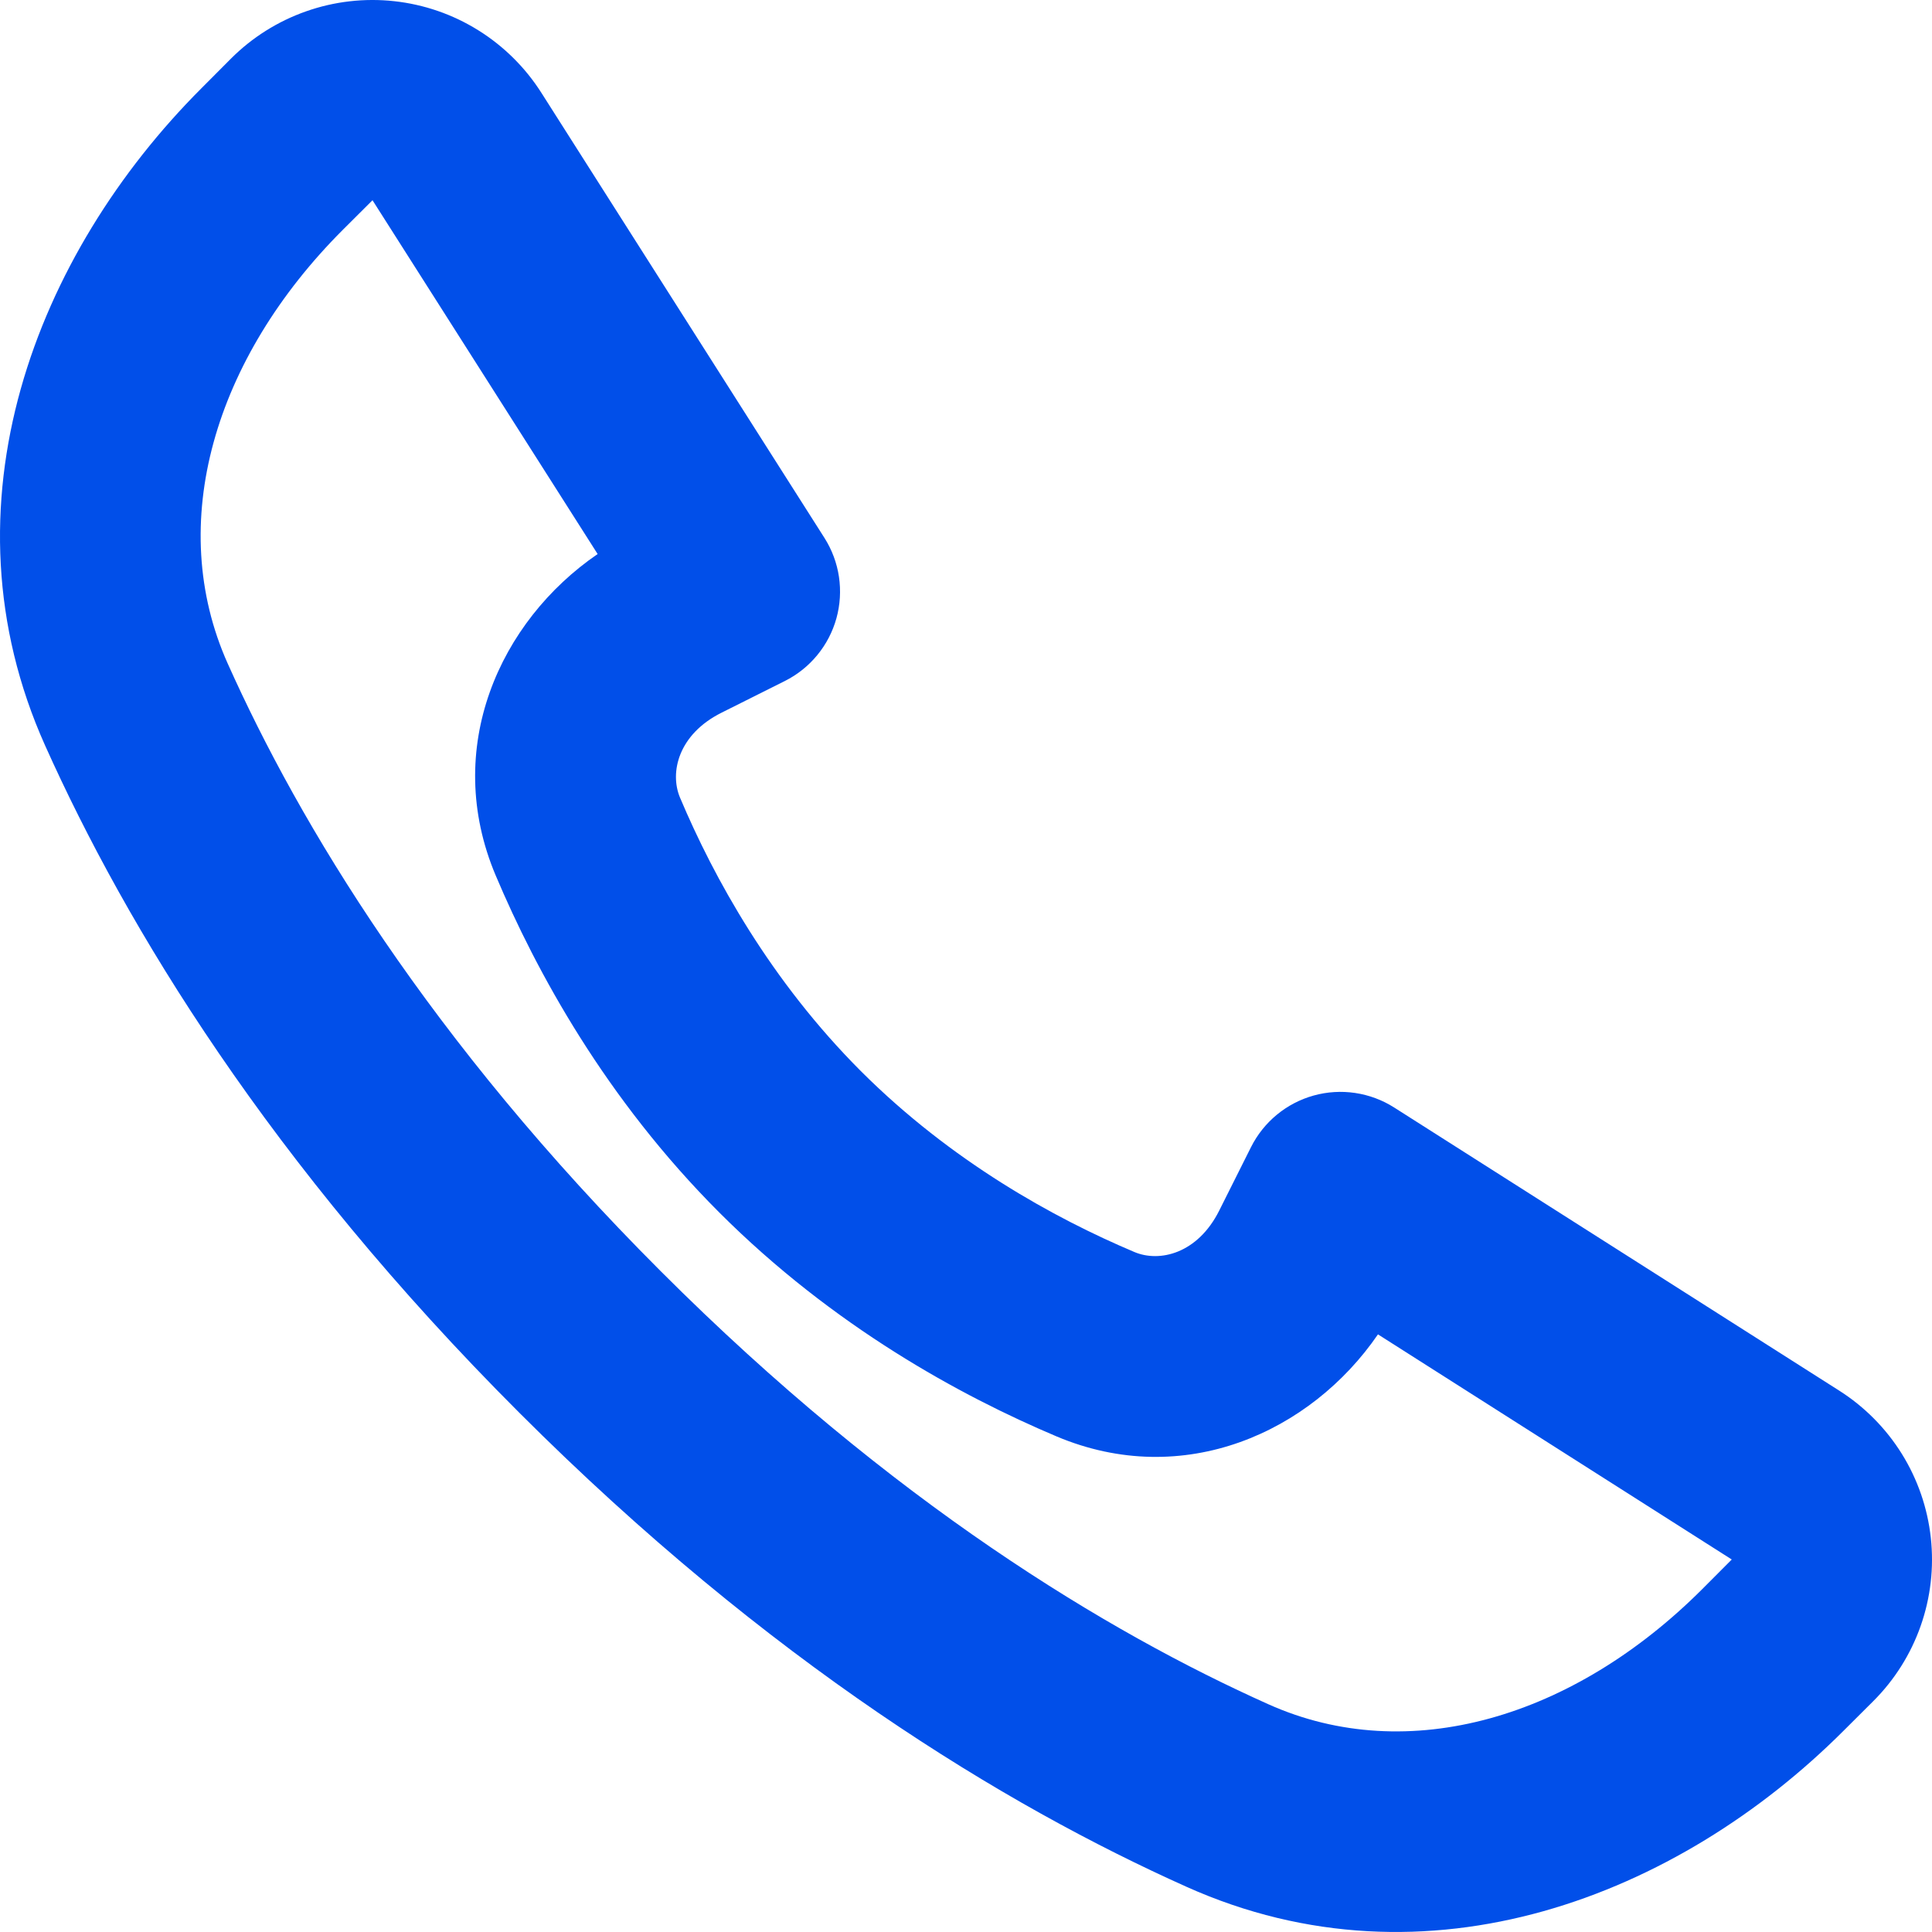 <?xml version="1.0" encoding="UTF-8"?> <svg xmlns="http://www.w3.org/2000/svg" width="78" height="78" viewBox="0 0 78 78" fill="none"> <path fill-rule="evenodd" clip-rule="evenodd" d="M26.677 51.323C36.041 60.687 44.738 65.906 51.209 68.806C56.86 71.339 63.529 69.352 68.728 64.153L69.916 62.961L55.632 53.872C52.918 57.831 47.783 60.154 42.657 57.992C38.775 56.352 33.637 53.549 29.044 48.956C24.451 44.363 21.652 39.225 20.012 35.343C17.846 30.217 20.165 25.082 24.128 22.368L15.039 8.084L13.847 9.272C8.649 14.471 6.665 21.14 9.194 26.791C12.094 33.263 17.313 41.959 26.677 51.323ZM47.909 76.178C40.577 72.894 31.056 67.126 20.965 57.035C10.874 46.948 5.106 37.423 1.818 30.091C-2.525 20.397 1.442 10.257 8.136 3.56L9.323 2.368C10.178 1.512 11.215 0.859 12.357 0.458C13.498 0.056 14.715 -0.084 15.918 0.048C17.121 0.18 18.279 0.58 19.306 1.22C20.333 1.859 21.204 2.721 21.854 3.742L33.286 21.718C33.588 22.194 33.788 22.729 33.871 23.288C33.954 23.847 33.919 24.417 33.769 24.961C33.618 25.505 33.355 26.012 32.996 26.448C32.637 26.885 32.191 27.241 31.686 27.494L29.129 28.774C27.384 29.647 27.028 31.186 27.453 32.2C28.822 35.444 31.112 39.596 34.756 43.244C38.404 46.888 42.556 49.178 45.8 50.548C46.814 50.976 48.353 50.616 49.225 48.871L50.506 46.314C50.759 45.809 51.115 45.362 51.551 45.003C51.987 44.644 52.494 44.38 53.038 44.229C53.583 44.078 54.153 44.043 54.711 44.126C55.27 44.209 55.806 44.408 56.283 44.711L74.258 56.146C75.279 56.796 76.141 57.667 76.781 58.694C77.42 59.721 77.82 60.879 77.952 62.082C78.084 63.285 77.944 64.502 77.542 65.644C77.141 66.785 76.488 67.822 75.632 68.677L74.44 69.865C67.747 76.562 57.608 80.525 47.909 76.178Z" fill="#014FE9"></path> </svg> 